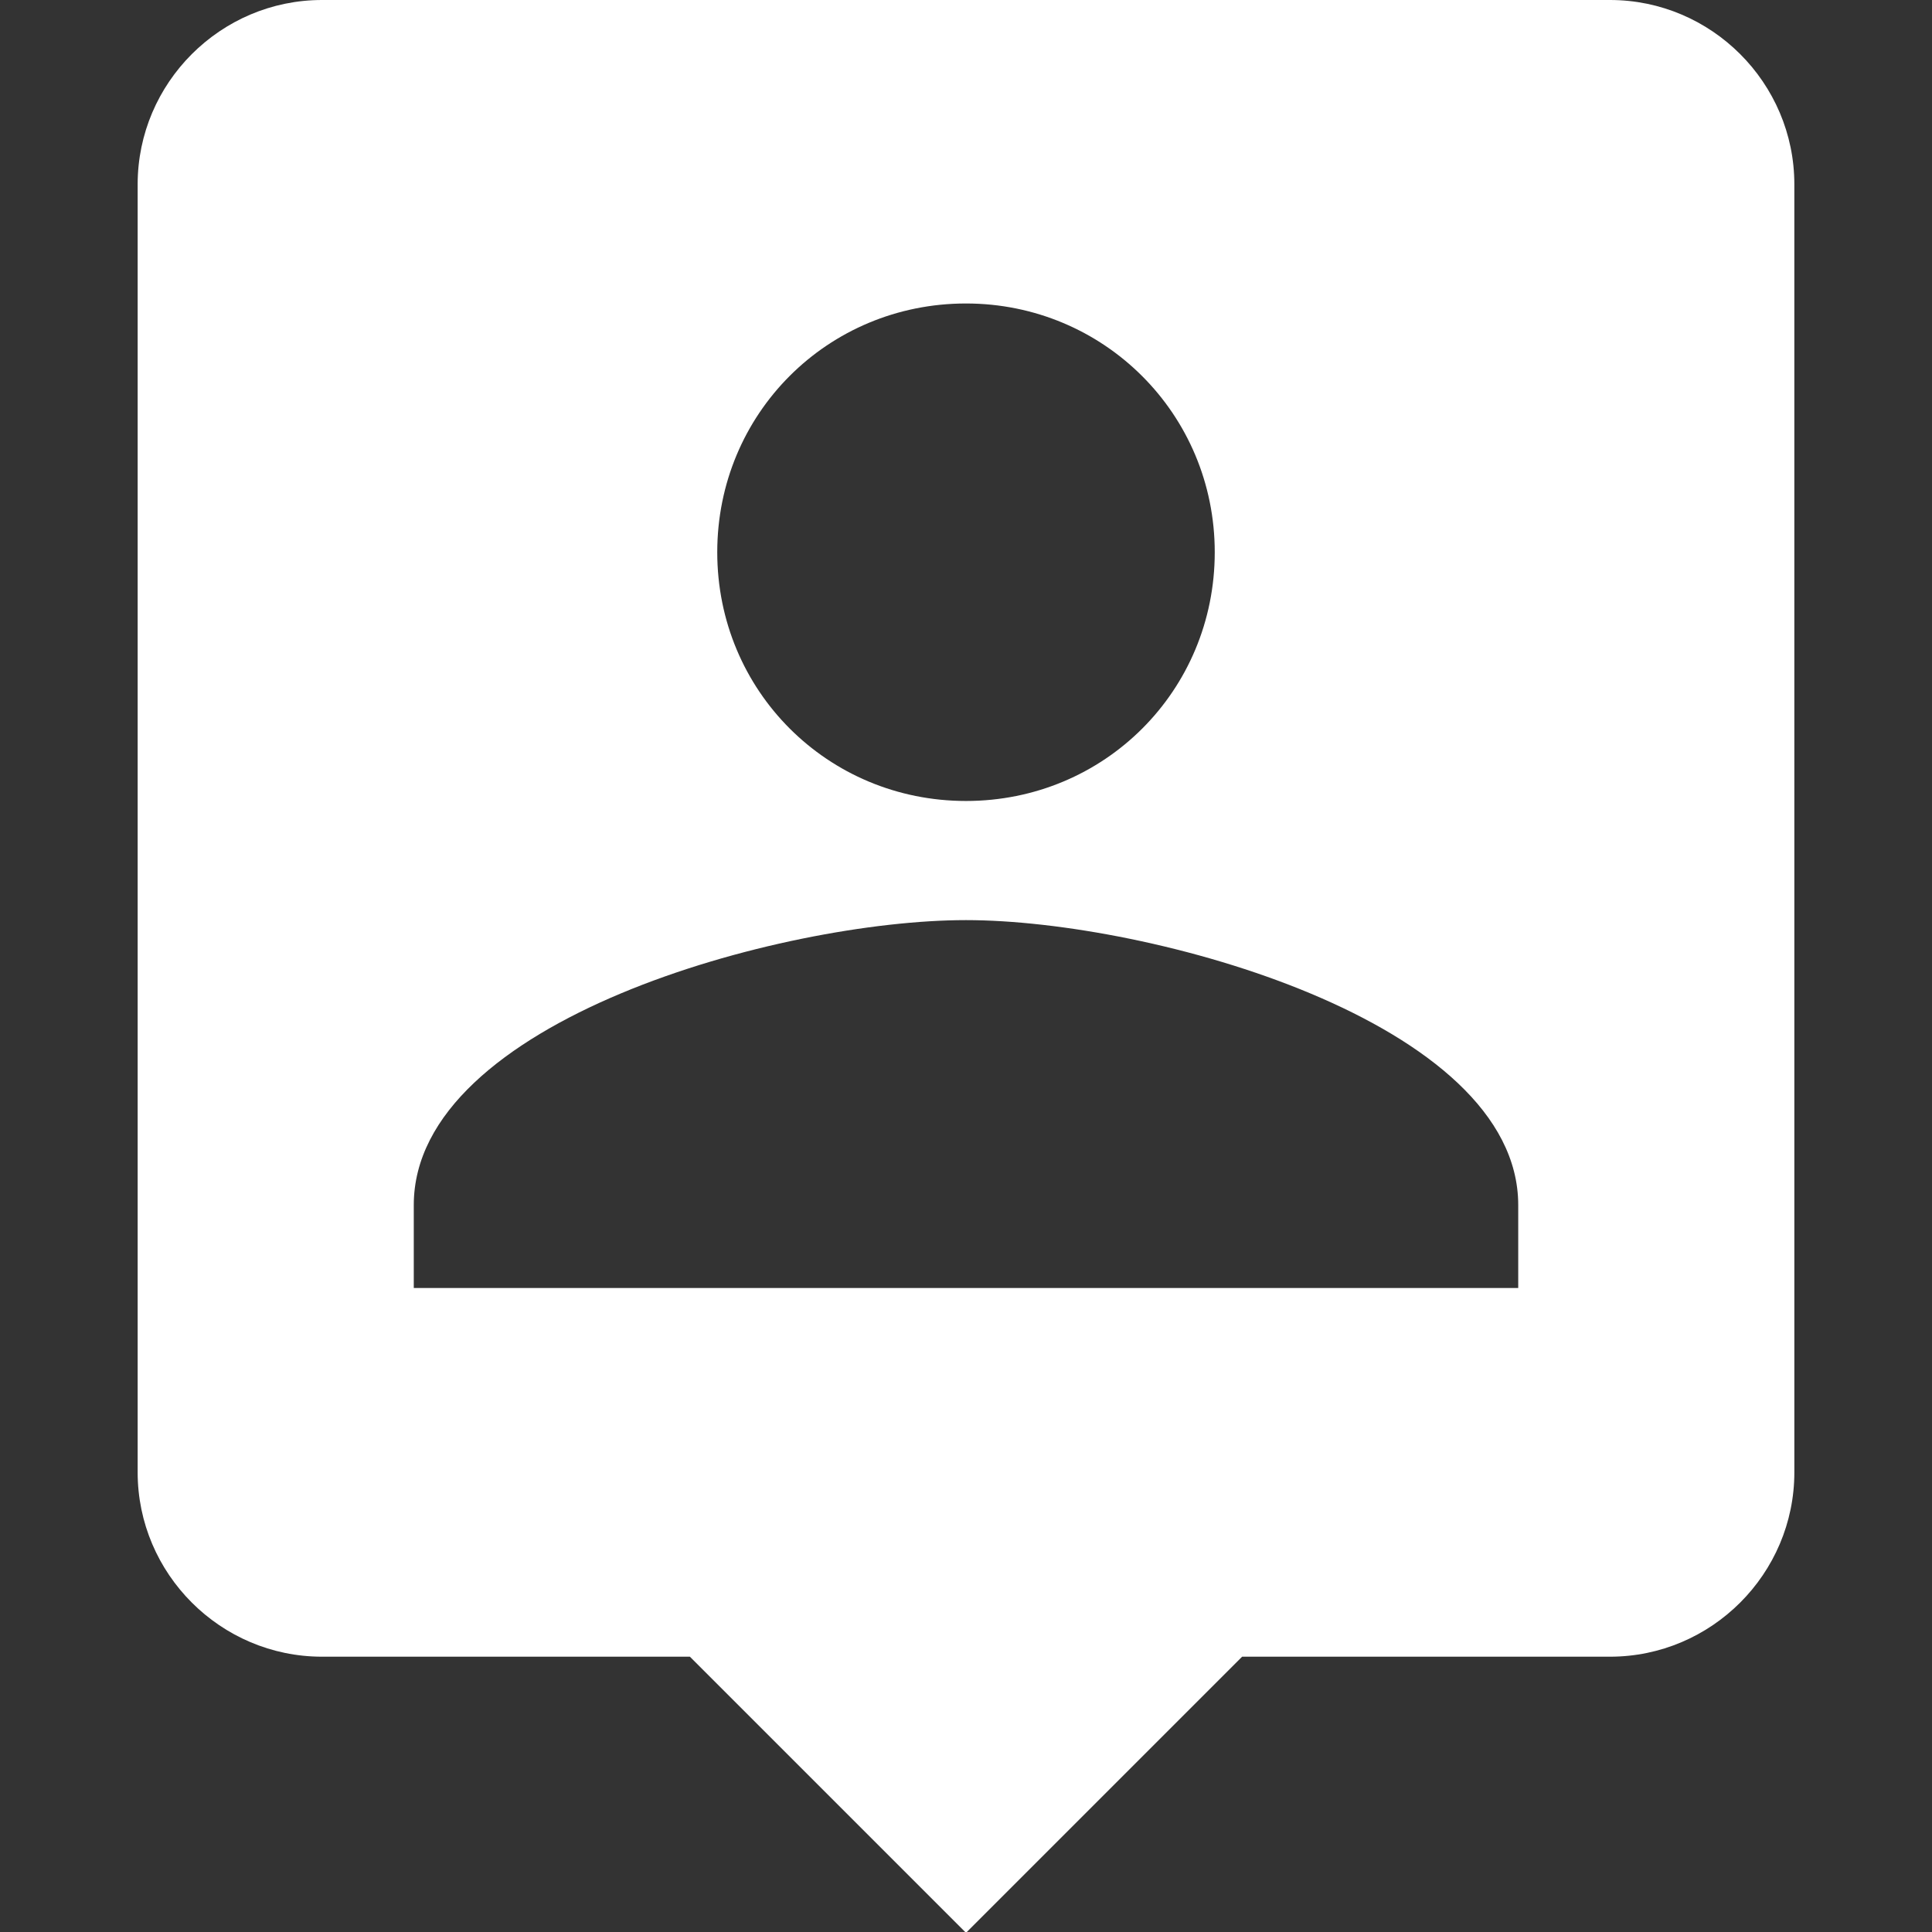 <?xml version="1.0" encoding="UTF-8"?>
<svg xmlns="http://www.w3.org/2000/svg" id="Layer_1" width="24" height="24" viewBox="0 0 24 24">
  <rect x="0" y="0" width="24" height="24" fill="#333333" stroke="none"/>
  <defs>
    <style>.cls-1{fill:#fff;}</style>
  </defs>
  <path class="cls-1" d="m20,0H4C2.74,0,1.71,1.03,1.71,2.29v16c0,1.26,1.03,2.29,2.29,2.29h4.57l3.43,3.43,3.43-3.43h4.57c1.26,0,2.29-1.03,2.29-2.29V2.29c0-1.26-1.03-2.29-2.29-2.29Zm-8,3.77c1.71,0,3.09,1.37,3.09,3.09s-1.37,3.09-3.09,3.09-3.09-1.37-3.09-3.09,1.37-3.09,3.09-3.09Zm6.86,12.23H5.14v-1.03c0-2.29,4.57-3.54,6.86-3.54s6.86,1.26,6.86,3.54v1.03Z"></path>
</svg>
